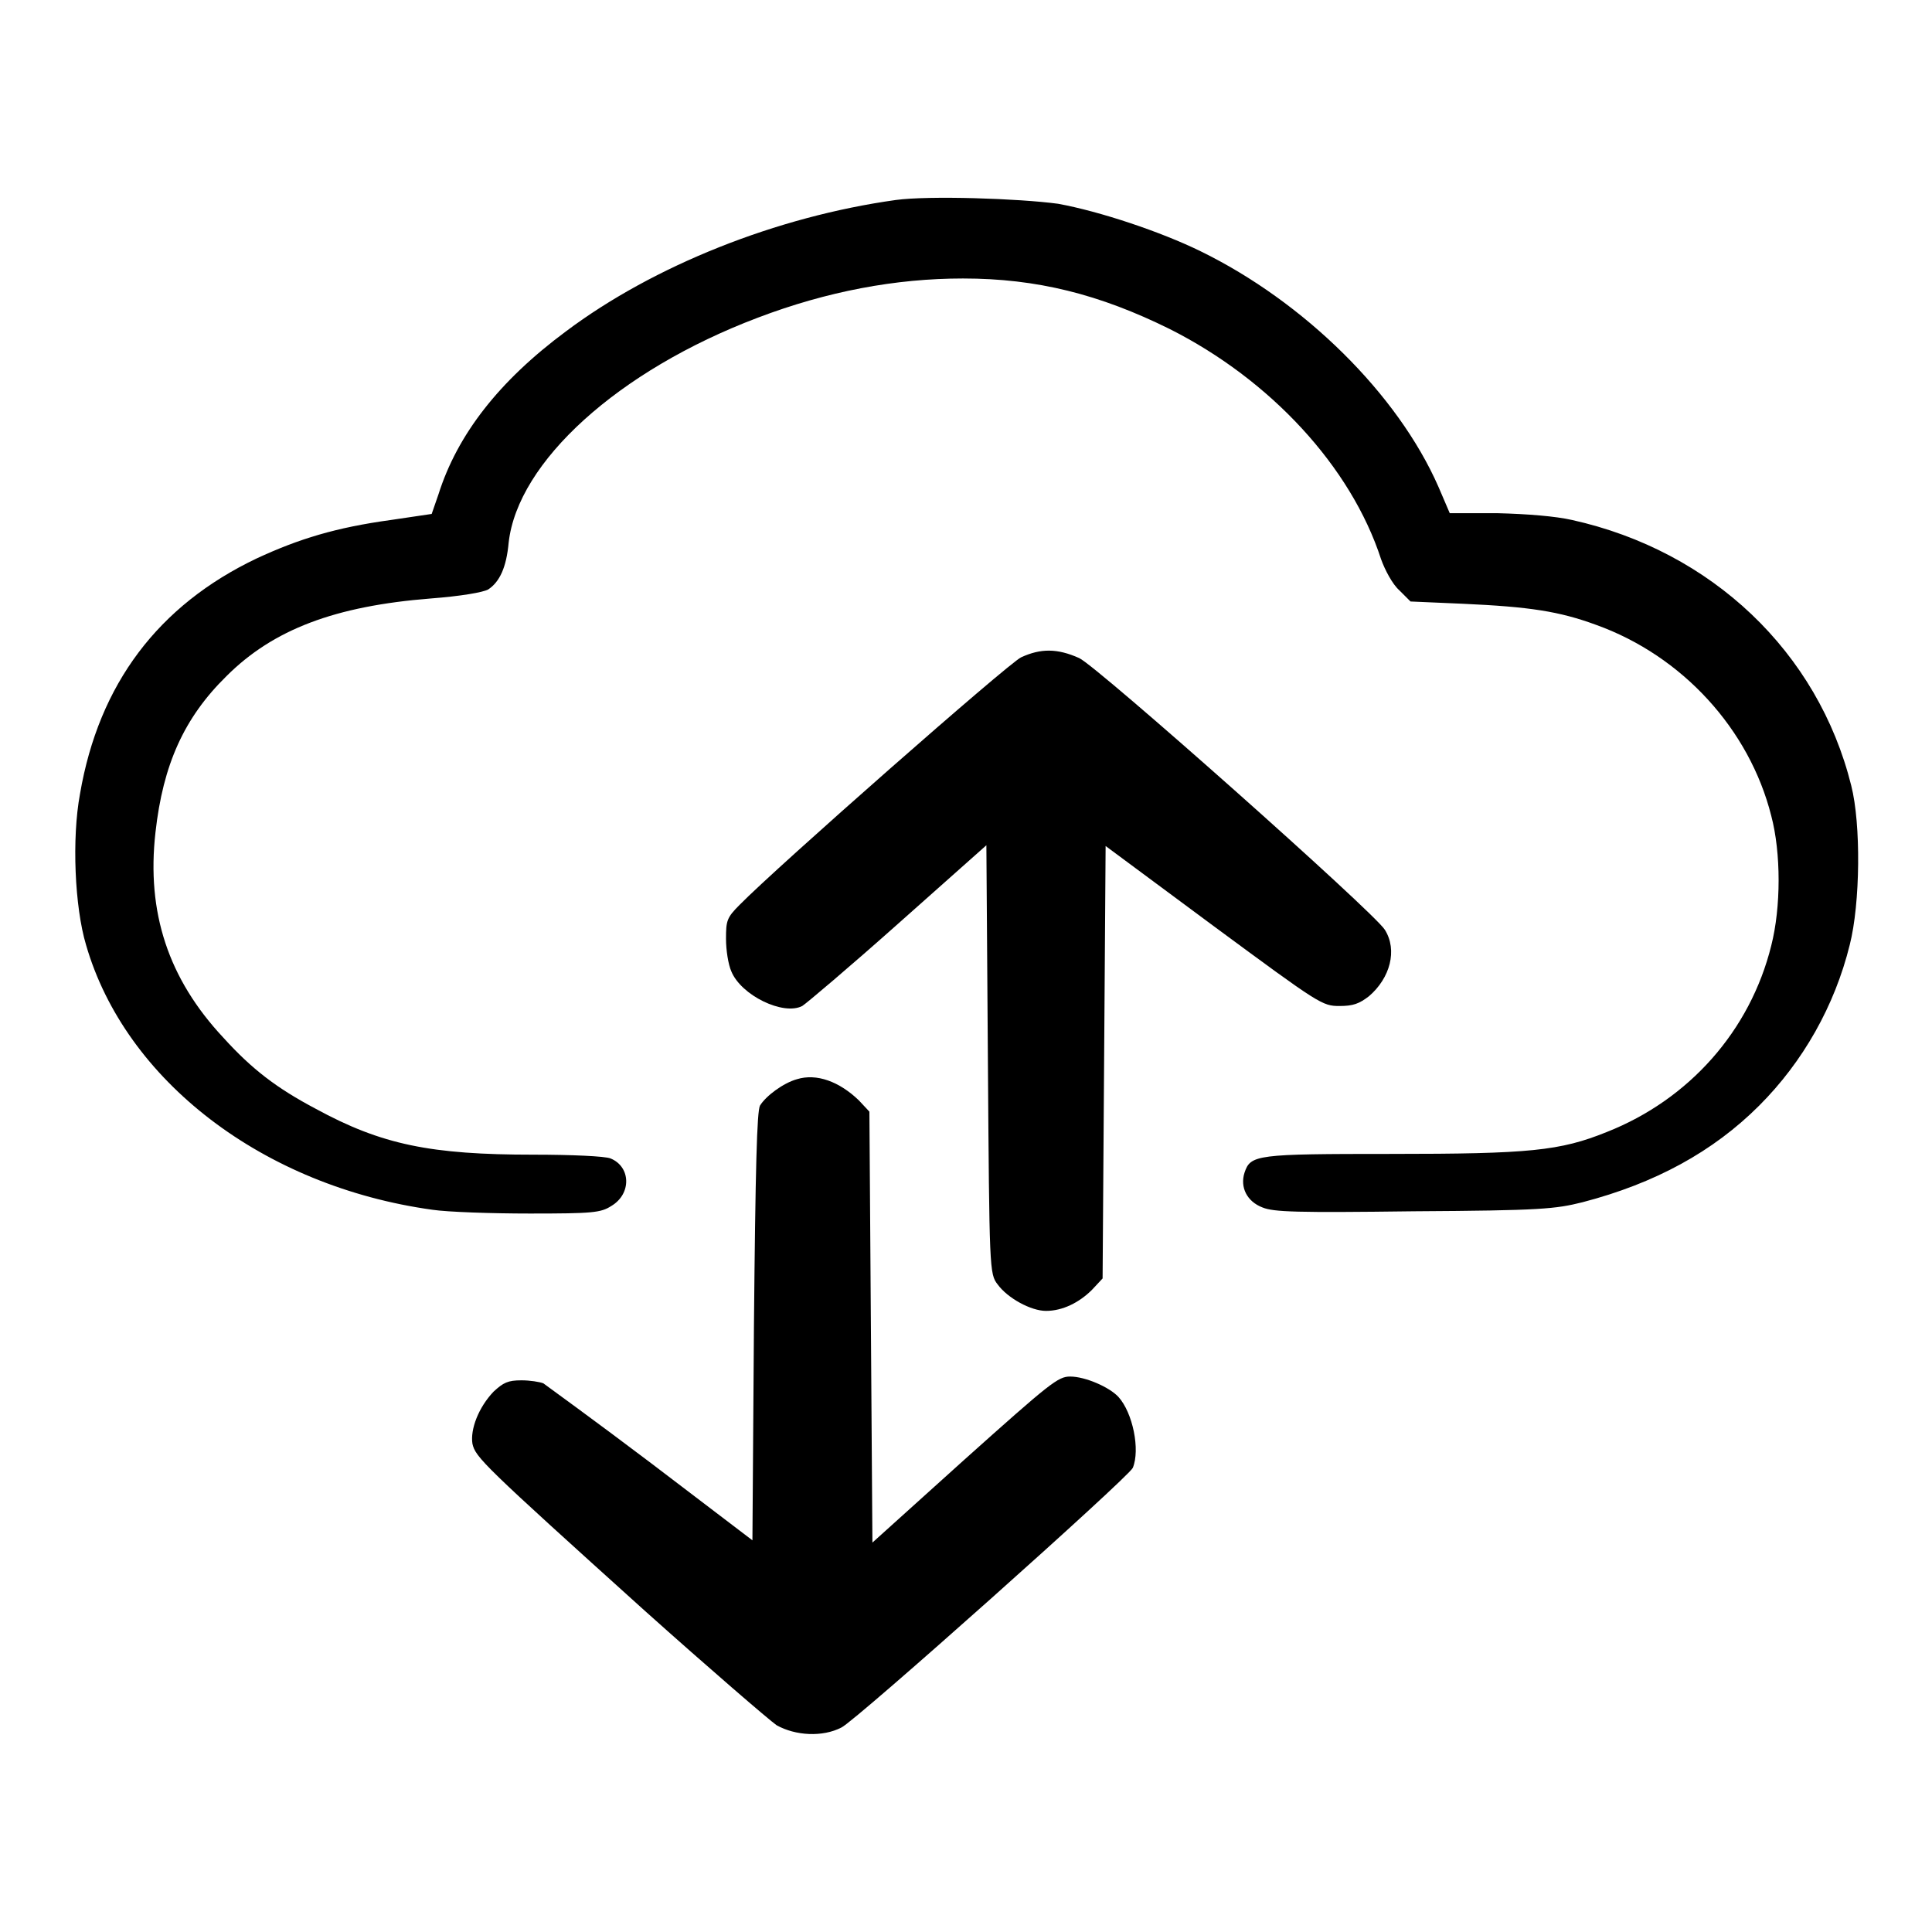<?xml version="1.0" encoding="utf-8"?>
<!-- Svg Vector Icons : http://www.onlinewebfonts.com/icon -->
<!DOCTYPE svg PUBLIC "-//W3C//DTD SVG 1.1//EN" "http://www.w3.org/Graphics/SVG/1.1/DTD/svg11.dtd">
<svg version="1.1" xmlns="http://www.w3.org/2000/svg" xmlns:xlink="http://www.w3.org/1999/xlink" x="0px" y="0px" viewBox="0 0 256 256" enable-background="new 0 0 256 256" xml:space="preserve">
<g><g><g><path fill="#000000" d="M118.7,26.5c-15.8,2.2-32.1,8.7-43.7,17.4c-8.9,6.6-14.4,13.7-16.9,21.6l-0.9,2.6l-5.4,0.8c-7.3,1-12.2,2.5-17.8,5.1c-13,6.2-20.9,16.6-23.4,31.2c-1.1,5.9-0.7,15,0.8,20c5.2,18,23.5,32,45.9,35.1c2,0.3,7.9,0.5,12.9,0.5c8.3,0,9.4-0.1,10.8-1c2.7-1.6,2.6-5.2-0.1-6.3c-0.7-0.3-5.2-0.5-10.2-0.5c-13.6,0-20.1-1.3-28.9-6.1c-5.1-2.7-8.4-5.2-12.2-9.4c-7.3-7.8-10.2-16.6-9-27.2c1-9,3.8-15.2,9.4-20.7c6.2-6.2,14.4-9.3,27.1-10.3c3.9-0.3,6.9-0.8,7.6-1.2c1.5-1,2.4-2.9,2.7-6.2c1.2-10.7,14.5-22.8,33-29.8c9.2-3.5,18.3-5.2,27.2-5.2c9.8,0,18.1,2.1,27.4,6.7c13.3,6.7,24,18.2,28,30.5c0.5,1.4,1.5,3.3,2.4,4.1l1.5,1.5l6.9,0.3c8.9,0.4,12.8,1,17.7,2.8c11.4,4.1,20.3,13.8,23.2,25.3c1.3,4.9,1.3,12.1,0,17.2c-2.8,11.3-10.9,20.4-21.8,24.7c-6.2,2.5-10.2,2.9-28.6,2.9c-17.9,0-18.6,0.1-19.4,2.5c-0.6,1.9,0.3,3.8,2.4,4.6c1.5,0.6,4.4,0.7,20.1,0.5c16.8-0.1,18.7-0.3,22.3-1.2c9.6-2.5,17.3-6.7,23.4-12.8c5.8-5.8,10-13.2,12-21.3c1.4-5.5,1.5-16,0.2-21.1c-4.4-17.7-18.5-31.1-37-35.2c-2.2-0.5-5.9-0.8-9.9-0.9l-6.3,0l-1.5-3.5c-5.4-12.3-17.8-24.5-31.5-31.2c-5.3-2.6-13.4-5.3-18.9-6.3C135,26.3,123.1,25.9,118.7,26.5z"/><path fill="#000000" d="M135.3,87.1c-1.7,0.8-32.4,27.8-37.3,32.8c-1.7,1.7-1.8,2.1-1.8,4.5c0,1.5,0.3,3.4,0.7,4.3c1.3,3.2,6.9,5.9,9.4,4.6c0.5-0.3,6.3-5.2,12.7-10.9l11.7-10.4l0.2,28.4c0.2,27.9,0.2,28.4,1.3,29.8c1.3,1.8,4.4,3.5,6.4,3.5c2.2,0,4.4-1.1,6.1-2.8l1.4-1.5l0.2-28.7l0.2-28.6l14.3,10.6c14.1,10.4,14.4,10.6,16.7,10.6c1.8,0,2.6-0.3,3.9-1.3c2.8-2.4,3.8-6.1,2.1-8.8c-1.4-2.3-38.1-34.9-40.5-36C140.1,85.9,137.9,85.9,135.3,87.1z"/><path fill="#000000" d="M105.6,143c-1.8,0.5-4.1,2.2-4.9,3.5c-0.4,0.8-0.6,8-0.8,29.3l-0.2,28.3l-13.4-10.2c-7.4-5.6-13.9-10.3-14.3-10.6c-0.5-0.2-1.8-0.4-2.9-0.4c-1.8,0-2.4,0.3-3.7,1.5c-2,2.1-3.1,5-2.8,6.9c0.4,1.8,1.4,2.8,22.8,22.1c8.6,7.7,16.5,14.5,17.5,15.2c2.5,1.4,6.1,1.6,8.6,0.3c1.9-0.9,38.1-33.2,38.6-34.4c1-2.4,0-7.3-1.9-9.4c-1.2-1.3-4.4-2.7-6.4-2.7c-1.6,0-2.6,0.8-14,11l-12.2,11l-0.2-28.5l-0.2-28.6l-1.4-1.5C111.2,143.3,108.2,142.2,105.6,143z"/></g></g></g>
</svg>